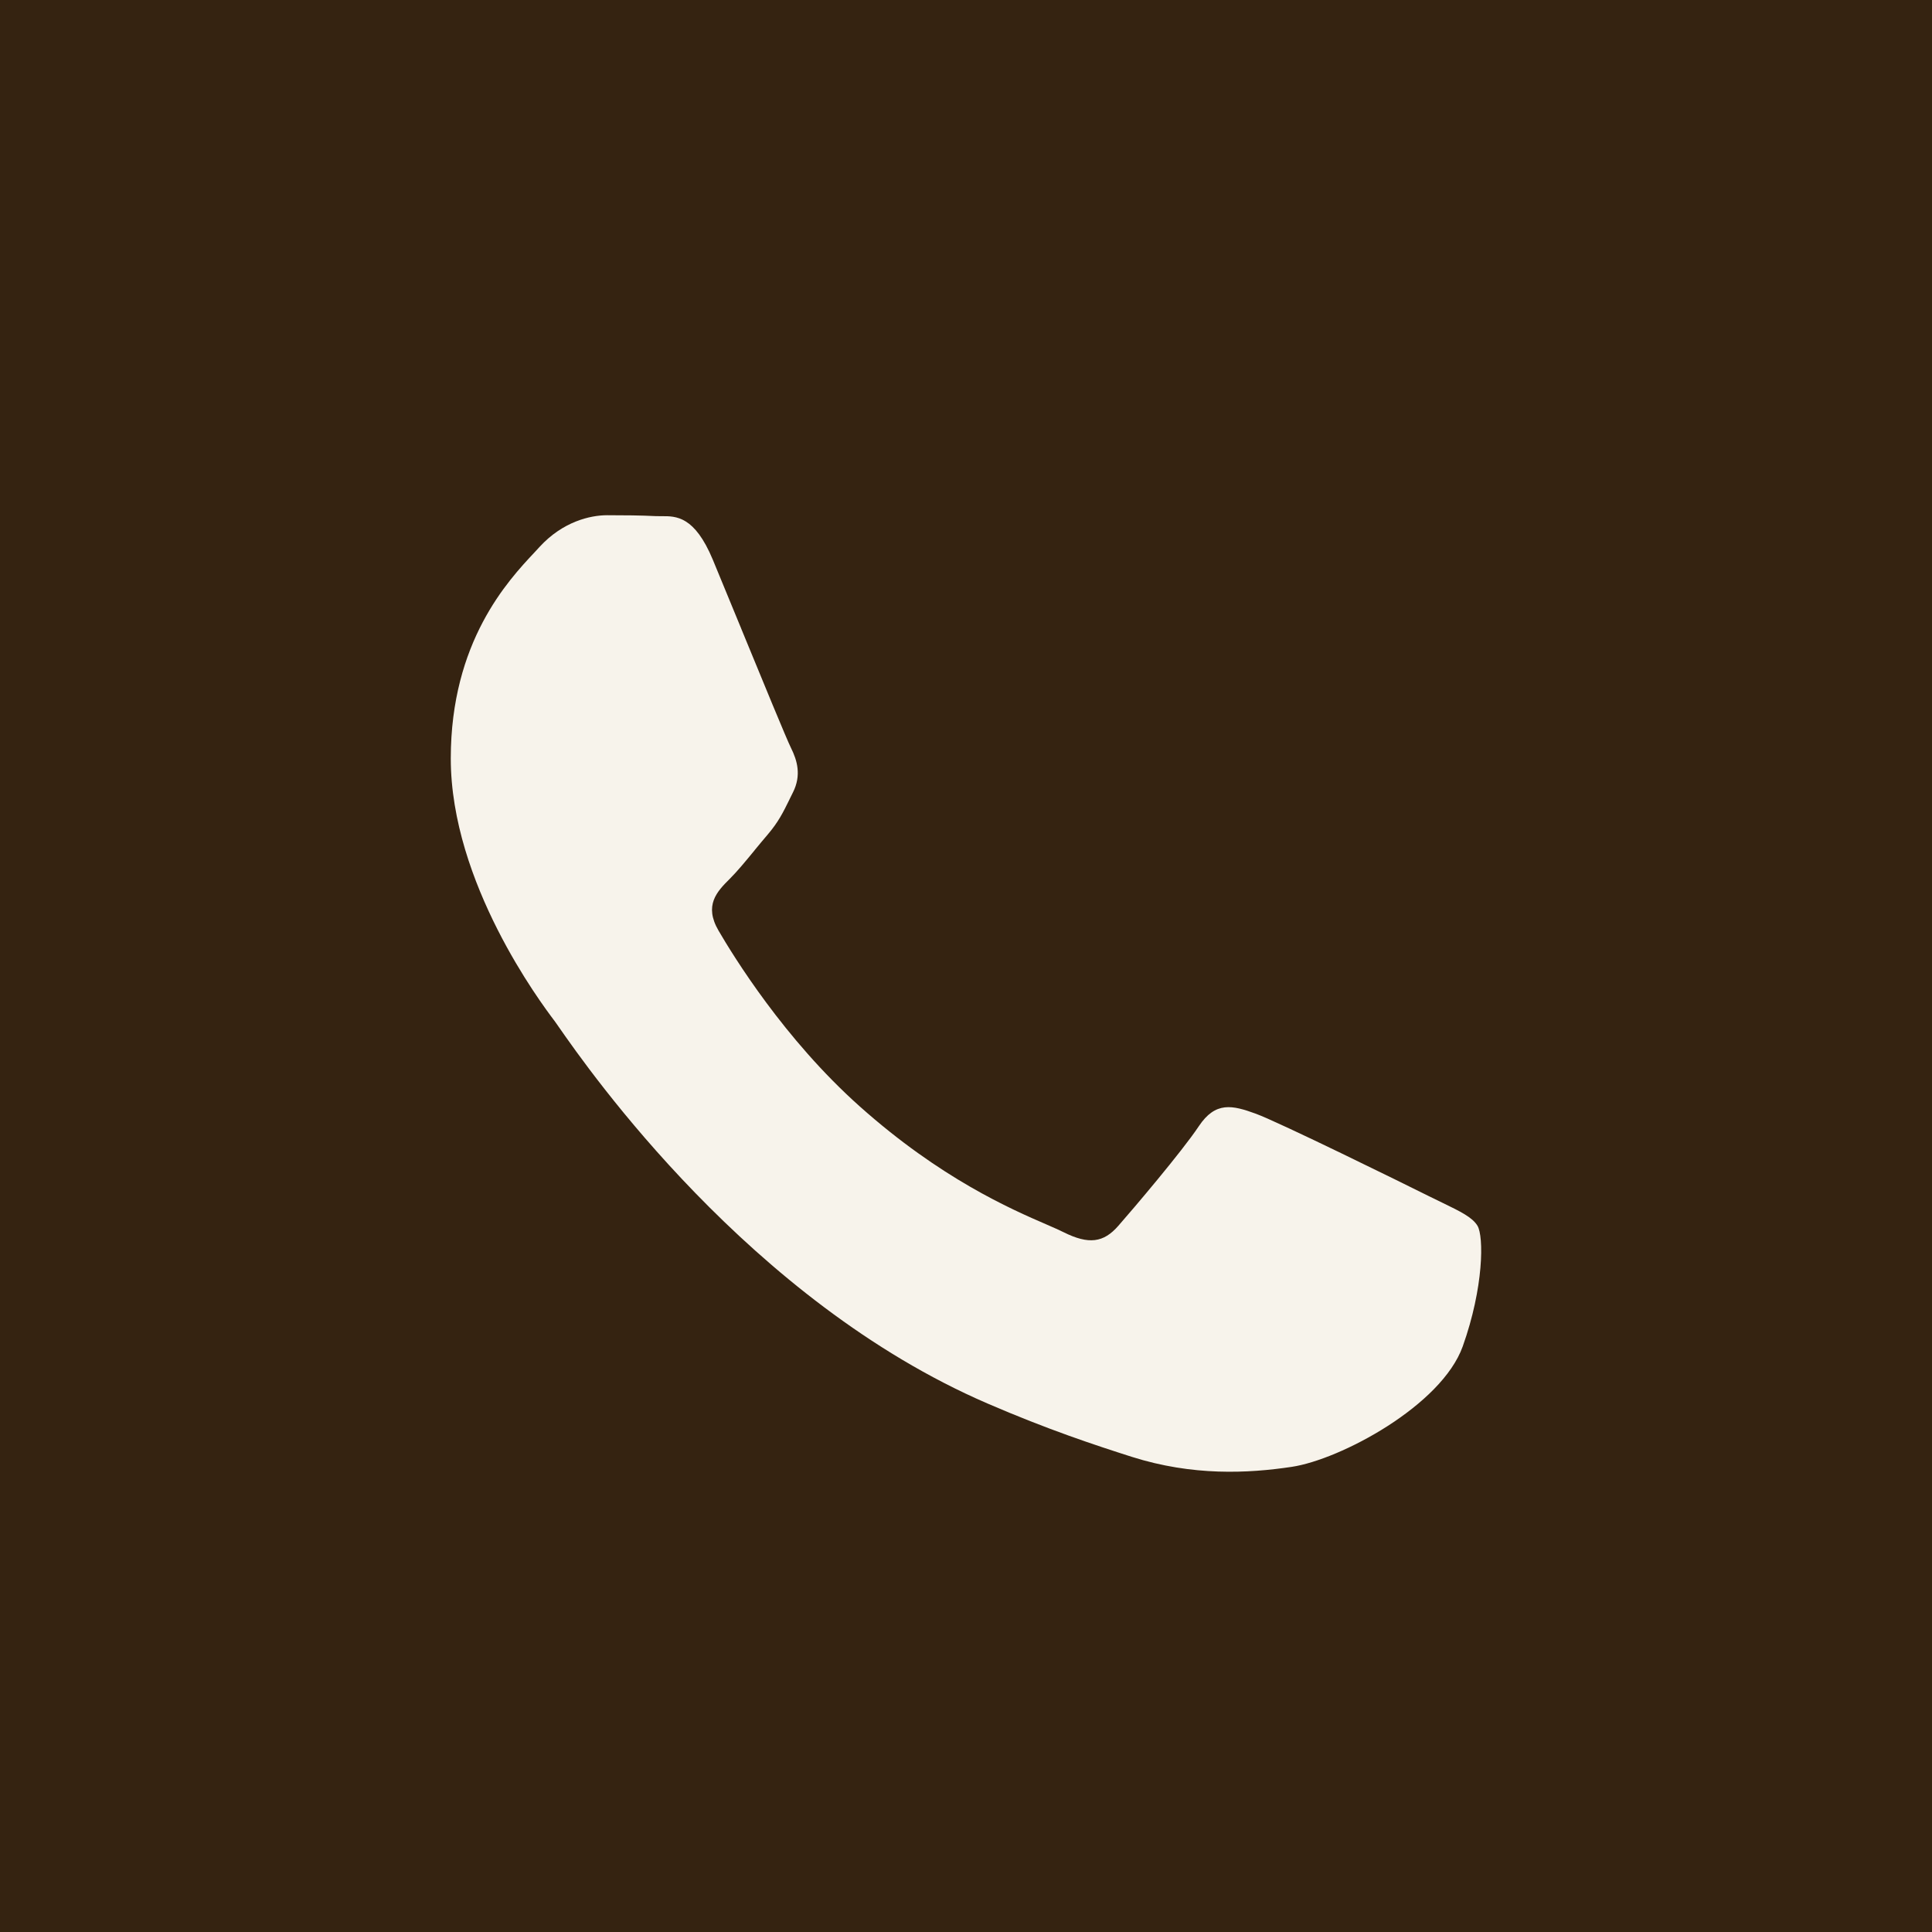 <?xml version="1.0" encoding="UTF-8"?> <svg xmlns="http://www.w3.org/2000/svg" width="28" height="28" viewBox="0 0 28 28" fill="none"><rect width="28" height="28" fill="#352311"></rect><path d="M20.709 17.336C20.341 17.152 18.535 16.263 18.198 16.14C17.862 16.018 17.616 15.957 17.372 16.325C17.127 16.692 16.423 17.52 16.208 17.765C15.994 18.01 15.78 18.041 15.412 17.857C15.352 17.827 15.27 17.791 15.169 17.747L15.169 17.747C14.651 17.523 13.631 17.08 12.458 16.033C11.366 15.059 10.628 13.855 10.414 13.488C10.199 13.12 10.391 12.921 10.575 12.738C10.685 12.629 10.811 12.475 10.938 12.321L10.938 12.32L10.942 12.315C11.004 12.24 11.066 12.165 11.126 12.095C11.281 11.913 11.349 11.775 11.441 11.588L11.441 11.588L11.442 11.585C11.458 11.552 11.475 11.518 11.493 11.482C11.616 11.236 11.555 11.022 11.463 10.838C11.402 10.716 11.058 9.879 10.744 9.115L10.738 9.099L10.732 9.085C10.577 8.708 10.43 8.351 10.33 8.11C10.066 7.478 9.8 7.479 9.585 7.481C9.557 7.481 9.53 7.481 9.503 7.48C9.289 7.469 9.044 7.467 8.799 7.467C8.554 7.467 8.156 7.559 7.819 7.927C7.797 7.95 7.773 7.976 7.747 8.005L7.747 8.005C7.364 8.413 6.533 9.3 6.533 10.992C6.533 12.796 7.843 14.539 8.032 14.79L8.034 14.792C8.045 14.807 8.065 14.836 8.094 14.877L8.097 14.883L8.098 14.883C8.536 15.512 10.865 18.852 14.31 20.34C15.187 20.719 15.871 20.944 16.404 21.114C17.285 21.393 18.085 21.354 18.719 21.259C19.425 21.154 20.892 20.371 21.199 19.513C21.505 18.655 21.505 17.919 21.413 17.765C21.339 17.642 21.165 17.558 20.908 17.433C20.846 17.403 20.78 17.371 20.709 17.336Z" fill="#F7F3EB"></path></svg> 
